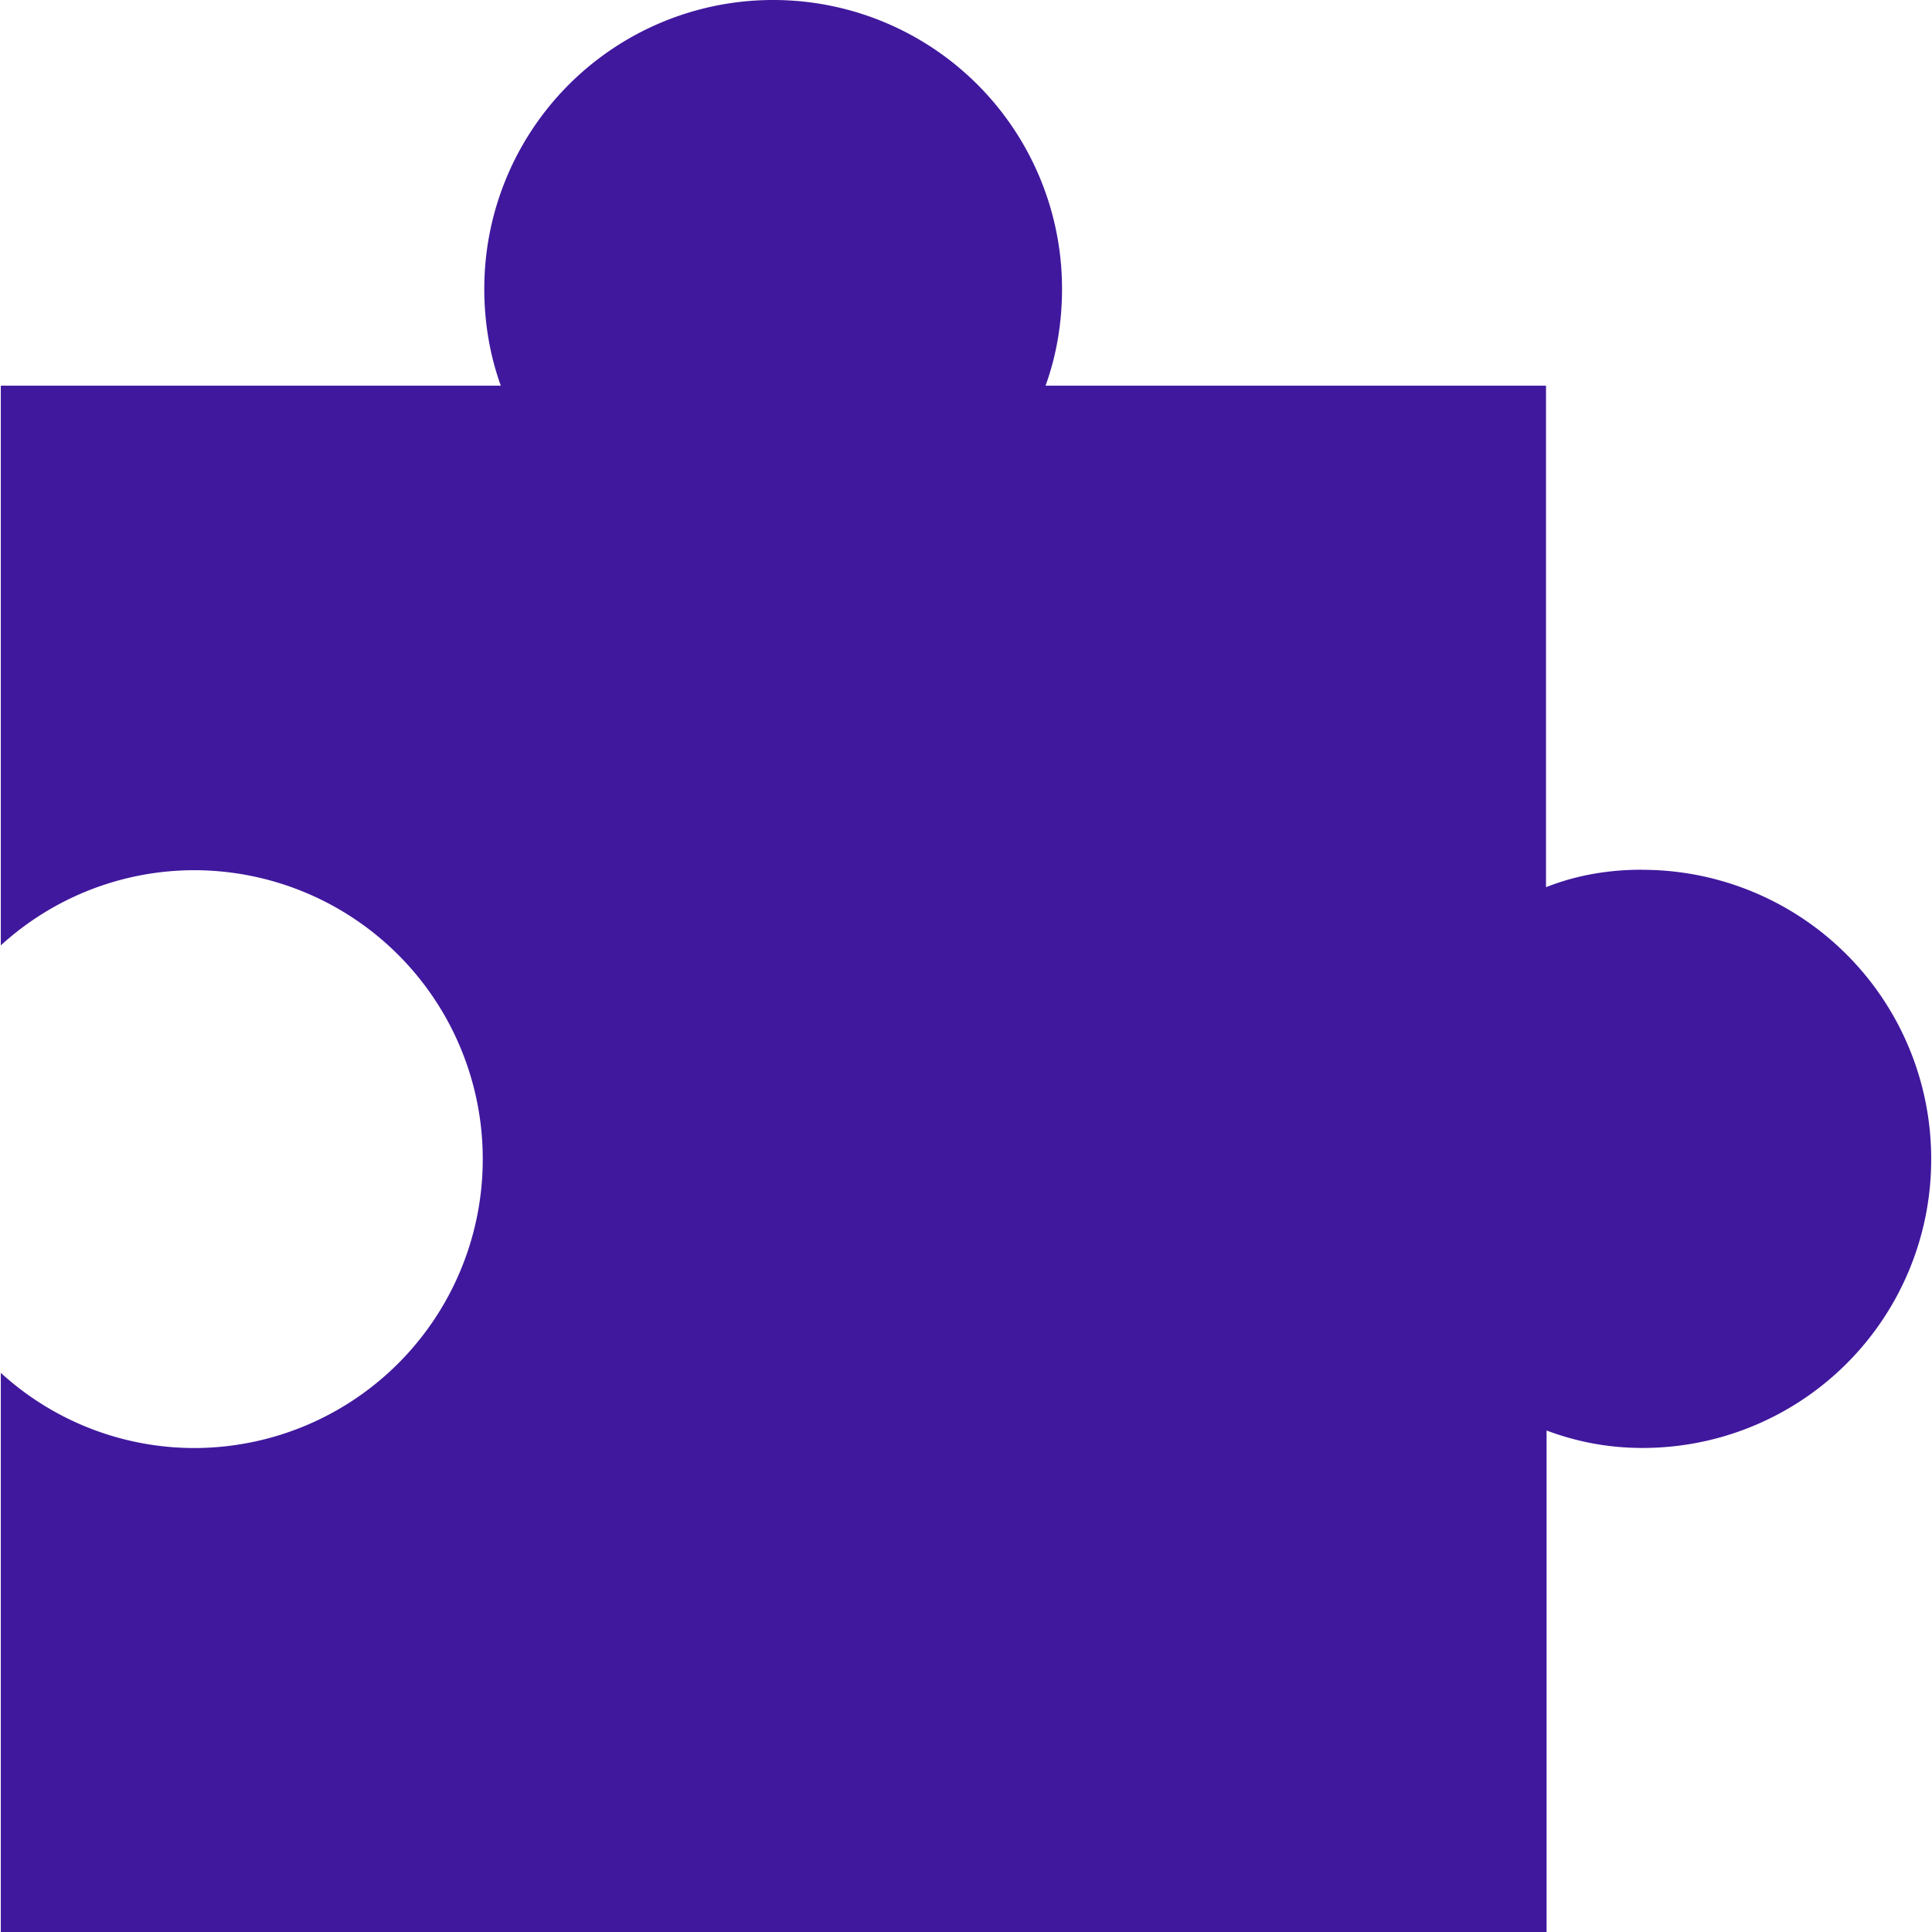 <svg width="24" height="24" fill="none" xmlns="http://www.w3.org/2000/svg"><g clip-path="url(#clip0_1_401)"><path d="M20.395 10.804c-.422 0-.818.07-1.19.217v-6.23h-6.217c.135-.371.205-.78.205-1.203A3.587 3.587 0 009.604 0a3.587 3.587 0 00-3.588 3.588c0 .423.07.826.205 1.203H.01v6.953a3.565 3.565 0 012.398-.934 3.587 3.587 0 013.589 3.59 3.587 3.587 0 01-3.589 3.588 3.565 3.565 0 01-2.398-.934V24h19.202v-6.23c.371.14.768.217 1.19.217A3.583 3.583 0 0023.99 14.4a3.59 3.59 0 00-3.595-3.595z" fill="#40189D"/></g><defs><clipPath id="clip0_1_401"><path fill="#fff" d="M0 0h24v24H0z"/></clipPath></defs></svg>